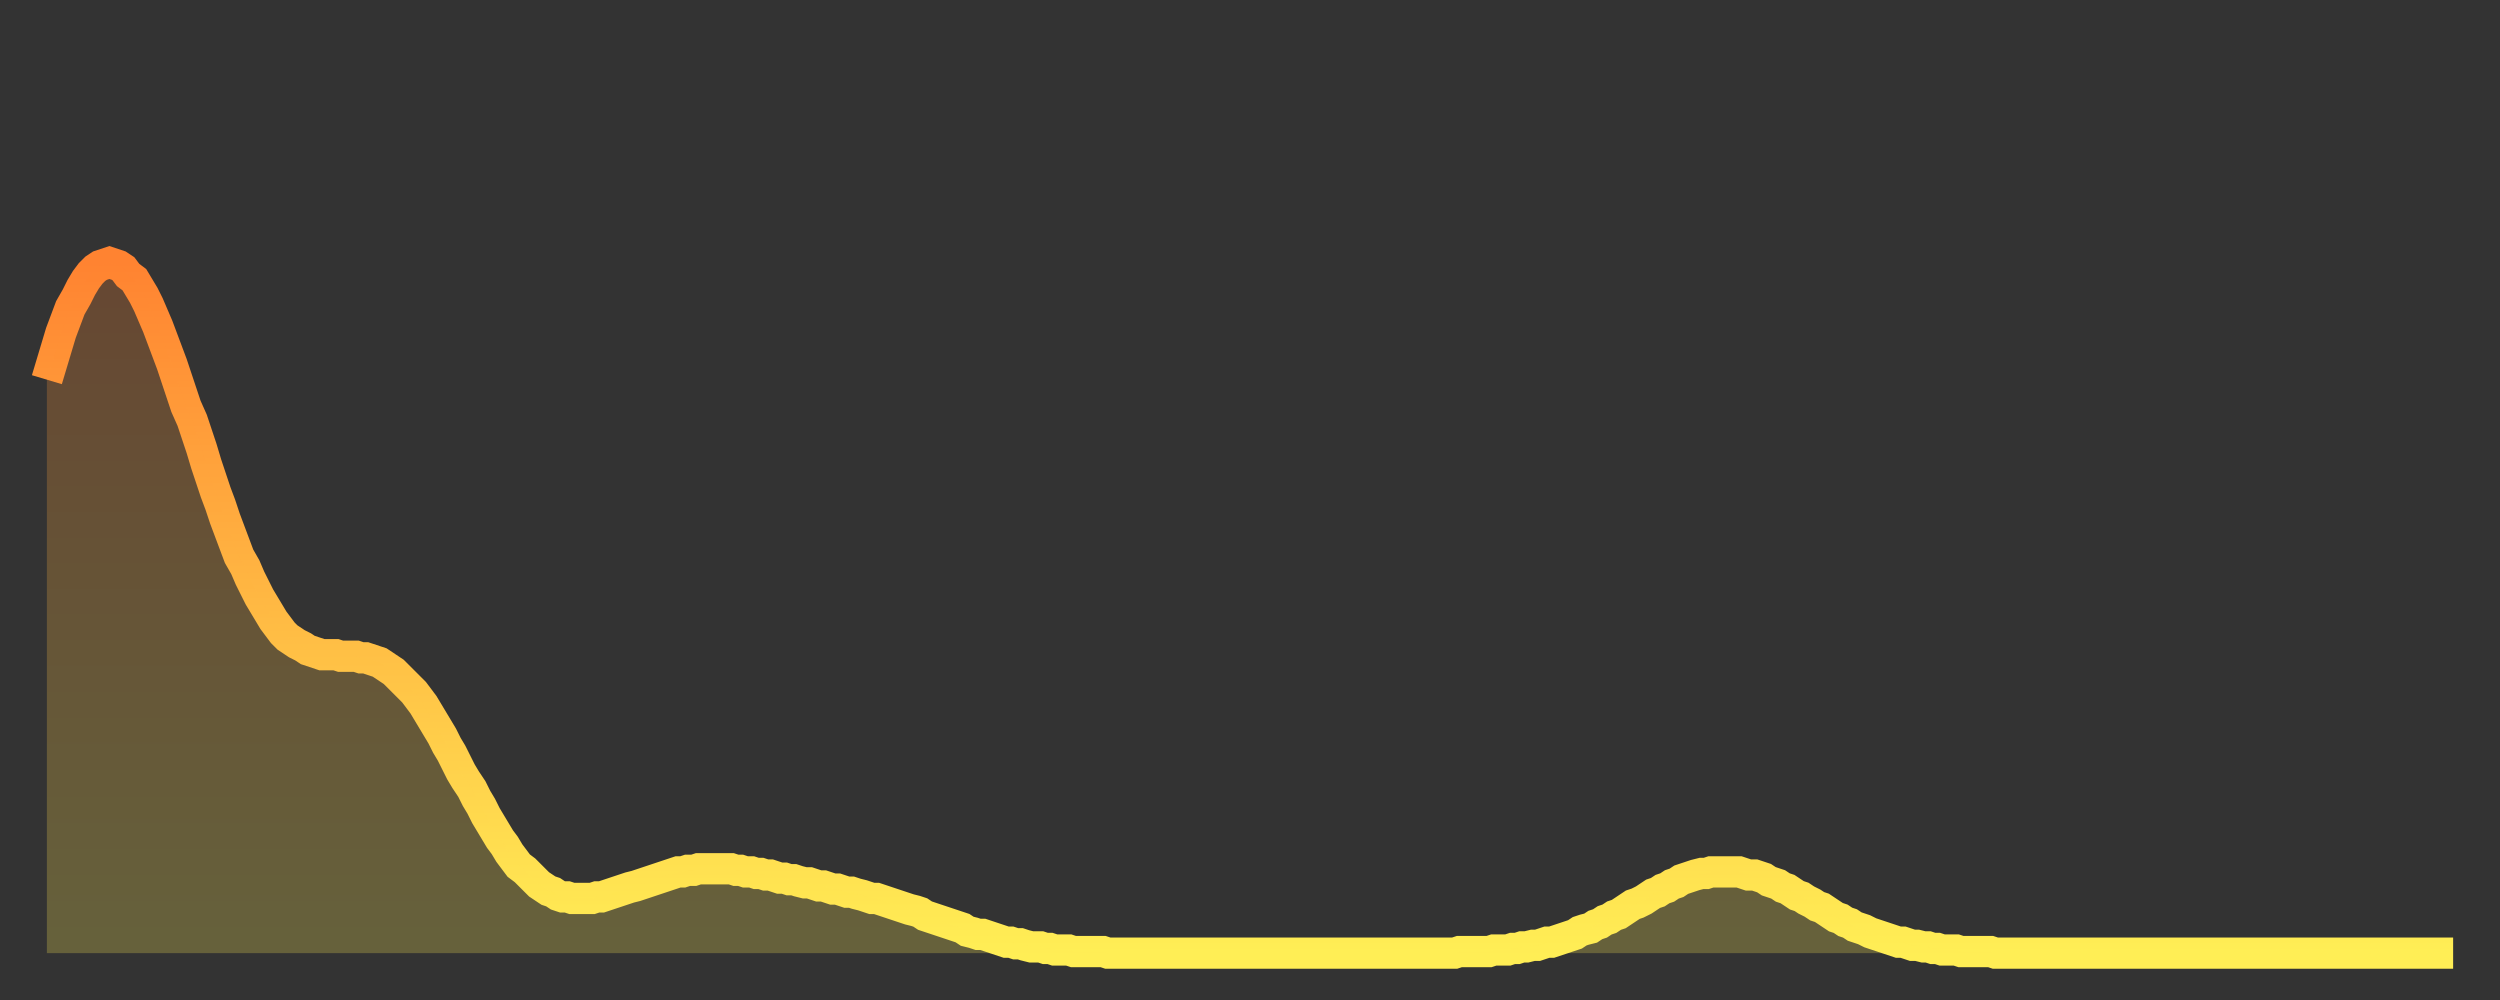 <?xml version="1.0" encoding="utf-8" ?>
<svg baseProfile="full" height="64" version="1.1" width="160" xmlns="http://www.w3.org/2000/svg" xmlns:ev="http://www.w3.org/2001/xml-events" xmlns:xlink="http://www.w3.org/1999/xlink"><rect width="100%" height="100%" fill="#333333" stroke="none"/><defs><linearGradient id="id300778" x1="0" x2="0" y1="0" y2="1"><stop offset="0%" stop-color="#ff8331" /><stop offset="50%" stop-color="#ffb943" /><stop offset="100%" stop-color="#ffee55" /></linearGradient></defs><g transform="translate(3,3)"><g><path d="M 0.0 21.3 0.3 20.3 0.6 19.3 0.9 18.3 1.2 17.5 1.5 16.7 1.9 16.0 2.2 15.4 2.5 14.9 2.8 14.5 3.1 14.2 3.4 14.0 3.7 13.9 4.0 13.8 4.3 13.9 4.6 14.0 4.9 14.2 5.2 14.6 5.6 14.9 5.9 15.4 6.2 15.9 6.5 16.5 6.8 17.2 7.1 17.9 7.4 18.7 7.7 19.5 8.0 20.3 8.3 21.2 8.6 22.1 8.9 23.0 9.3 23.9 9.6 24.8 9.9 25.7 10.2 26.7 10.5 27.6 10.8 28.5 11.1 29.3 11.4 30.2 11.7 31.0 12.0 31.8 12.3 32.6 12.7 33.3 13.0 34.0 13.3 34.6 13.6 35.2 13.9 35.7 14.2 36.2 14.5 36.7 14.8 37.1 15.1 37.5 15.4 37.8 15.7 38.0 16.0 38.2 16.4 38.4 16.7 38.6 17.0 38.7 17.3 38.8 17.6 38.9 17.9 38.9 18.2 38.9 18.5 38.9 18.8 39.0 19.1 39.0 19.4 39.0 19.8 39.0 20.1 39.1 20.4 39.1 20.7 39.2 21.0 39.3 21.3 39.4 21.6 39.6 21.9 39.8 22.2 40.0 22.5 40.3 22.8 40.6 23.1 40.9 23.5 41.3 23.8 41.7 24.1 42.1 24.4 42.6 24.7 43.1 25.0 43.6 25.3 44.1 25.6 44.7 25.9 45.2 26.2 45.8 26.5 46.4 26.8 46.9 27.2 47.5 27.5 48.1 27.8 48.6 28.1 49.2 28.4 49.7 28.7 50.2 29.0 50.7 29.3 51.1 29.6 51.6 29.9 52.0 30.2 52.4 30.6 52.7 30.9 53.0 31.2 53.3 31.5 53.6 31.8 53.8 32.1 54.0 32.4 54.1 32.7 54.3 33.0 54.4 33.3 54.4 33.6 54.5 33.9 54.5 34.3 54.5 34.6 54.5 34.9 54.5 35.2 54.4 35.5 54.4 35.8 54.3 36.1 54.2 36.4 54.1 36.7 54.0 37.0 53.9 37.3 53.8 37.7 53.7 38.0 53.6 38.3 53.5 38.6 53.4 38.9 53.3 39.2 53.2 39.5 53.1 39.8 53.0 40.1 52.9 40.4 52.8 40.7 52.8 41.0 52.7 41.4 52.7 41.7 52.6 42.0 52.6 42.3 52.6 42.6 52.6 42.9 52.6 43.2 52.6 43.5 52.6 43.8 52.6 44.1 52.7 44.4 52.7 44.7 52.8 45.1 52.8 45.4 52.9 45.7 52.9 46.0 53.0 46.3 53.0 46.6 53.1 46.9 53.2 47.2 53.2 47.5 53.3 47.8 53.3 48.1 53.4 48.5 53.5 48.8 53.5 49.1 53.6 49.4 53.7 49.7 53.7 50.0 53.8 50.3 53.9 50.6 53.9 50.9 54.0 51.2 54.1 51.5 54.1 51.8 54.2 52.2 54.3 52.5 54.4 52.8 54.5 53.1 54.5 53.4 54.6 53.7 54.7 54.0 54.8 54.3 54.9 54.6 55.0 54.9 55.1 55.2 55.2 55.6 55.3 55.9 55.4 56.2 55.6 56.5 55.7 56.8 55.8 57.1 55.9 57.4 56.0 57.7 56.1 58.0 56.2 58.3 56.3 58.6 56.4 58.9 56.6 59.3 56.7 59.6 56.8 59.9 56.8 60.2 56.9 60.5 57.0 60.8 57.1 61.1 57.2 61.4 57.3 61.7 57.3 62.0 57.4 62.3 57.4 62.6 57.5 63.0 57.6 63.3 57.6 63.6 57.6 63.9 57.7 64.2 57.7 64.5 57.8 64.8 57.8 65.1 57.8 65.4 57.8 65.7 57.9 66.0 57.9 66.4 57.9 66.7 57.9 67.0 57.9 67.3 57.9 67.6 57.9 67.9 58.0 68.2 58.0 68.5 58.0 68.8 58.0 69.1 58.0 69.4 58.0 69.7 58.0 70.1 58.0 70.4 58.0 70.7 58.0 71.0 58.0 71.3 58.0 71.6 58.0 71.9 58.0 72.2 58.0 72.5 58.0 72.8 58.0 73.1 58.0 73.5 58.0 73.8 58.0 74.1 58.0 74.4 58.0 74.7 58.0 75.0 58.0 75.3 58.0 75.6 58.0 75.9 58.0 76.2 58.0 76.5 58.0 76.8 58.0 77.2 58.0 77.5 58.0 77.8 58.0 78.1 58.0 78.4 58.0 78.7 58.0 79.0 58.0 79.3 58.0 79.6 58.0 79.9 58.0 80.2 58.0 80.5 58.0 80.9 58.0 81.2 58.0 81.5 58.0 81.8 58.0 82.1 58.0 82.4 58.0 82.7 58.0 83.0 58.0 83.3 58.0 83.6 58.0 83.9 58.0 84.3 58.0 84.6 58.0 84.9 58.0 85.2 58.0 85.5 58.0 85.8 58.0 86.1 58.0 86.4 58.0 86.7 58.0 87.0 58.0 87.3 58.0 87.6 58.0 88.0 58.0 88.3 58.0 88.6 58.0 88.9 58.0 89.2 58.0 89.5 58.0 89.8 58.0 90.1 58.0 90.4 57.9 90.7 57.9 91.0 57.9 91.4 57.9 91.7 57.9 92.0 57.9 92.3 57.9 92.6 57.8 92.9 57.8 93.2 57.8 93.5 57.8 93.8 57.7 94.1 57.7 94.4 57.6 94.7 57.6 95.1 57.5 95.4 57.5 95.7 57.4 96.0 57.3 96.3 57.3 96.6 57.2 96.9 57.1 97.2 57.0 97.5 56.9 97.8 56.8 98.1 56.6 98.4 56.5 98.8 56.4 99.1 56.2 99.4 56.1 99.7 55.9 100.0 55.8 100.3 55.6 100.6 55.5 100.9 55.3 101.2 55.1 101.5 54.9 101.8 54.8 102.2 54.6 102.5 54.4 102.8 54.2 103.1 54.1 103.4 53.9 103.7 53.8 104.0 53.6 104.3 53.5 104.6 53.3 104.9 53.2 105.2 53.1 105.5 53.0 105.9 52.9 106.2 52.9 106.5 52.8 106.8 52.8 107.1 52.8 107.4 52.8 107.7 52.8 108.0 52.8 108.3 52.8 108.6 52.9 108.9 53.0 109.3 53.0 109.6 53.1 109.9 53.2 110.2 53.4 110.5 53.5 110.8 53.6 111.1 53.8 111.4 53.9 111.7 54.1 112.0 54.3 112.3 54.4 112.6 54.6 113.0 54.8 113.3 55.0 113.6 55.1 113.9 55.3 114.2 55.5 114.5 55.7 114.8 55.8 115.1 56.0 115.4 56.1 115.7 56.3 116.0 56.4 116.3 56.5 116.7 56.7 117.0 56.8 117.3 56.9 117.6 57.0 117.9 57.1 118.2 57.2 118.5 57.3 118.8 57.3 119.1 57.4 119.4 57.5 119.7 57.5 120.1 57.6 120.4 57.6 120.7 57.7 121.0 57.7 121.3 57.8 121.6 57.8 121.9 57.8 122.2 57.8 122.5 57.9 122.8 57.9 123.1 57.9 123.4 57.9 123.8 57.9 124.1 57.9 124.4 57.9 124.7 58.0 125.0 58.0 125.3 58.0 125.6 58.0 125.9 58.0 126.2 58.0 126.5 58.0 126.8 58.0 127.2 58.0 127.5 58.0 127.8 58.0 128.1 58.0 128.4 58.0 128.7 58.0 129.0 58.0 129.3 58.0 129.6 58.0 129.9 58.0 130.2 58.0 130.5 58.0 130.9 58.0 131.2 58.0 131.5 58.0 131.8 58.0 132.1 58.0 132.4 58.0 132.7 58.0 133.0 58.0 133.3 58.0 133.6 58.0 133.9 58.0 134.2 58.0 134.6 58.0 134.9 58.0 135.2 58.0 135.5 58.0 135.8 58.0 136.1 58.0 136.4 58.0 136.7 58.0 137.0 58.0 137.3 58.0 137.6 58.0 138.0 58.0 138.3 58.0 138.6 58.0 138.9 58.0 139.2 58.0 139.5 58.0 139.8 58.0 140.1 58.0 140.4 58.0 140.7 58.0 141.0 58.0 141.3 58.0 141.7 58.0 142.0 58.0 142.3 58.0 142.6 58.0 142.9 58.0 143.2 58.0 143.5 58.0 143.8 58.0 144.1 58.0 144.4 58.0 144.7 58.0 145.1 58.0 145.4 58.0 145.7 58.0 146.0 58.0 146.3 58.0 146.6 58.0 146.9 58.0 147.2 58.0 147.5 58.0 147.8 58.0 148.1 58.0 148.4 58.0 148.8 58.0 149.1 58.0 149.4 58.0 149.7 58.0 150.0 58.0 150.3 58.0 150.6 58.0 150.9 58.0 151.2 58.0 151.5 58.0 151.8 58.0 152.1 58.0 152.5 58.0 152.8 58.0 153.1 58.0 153.4 58.0 153.7 58.0 154.0 58.0" fill="none" id="graph-curve" opacity="1" stroke="url(#id300778)" stroke-width="2" /><path d="M 0 58 L 0.0 21.3 0.3 20.3 0.6 19.3 0.9 18.3 1.2 17.5 1.5 16.7 1.9 16.0 2.2 15.4 2.5 14.9 2.8 14.5 3.1 14.2 3.4 14.0 3.7 13.9 4.0 13.8 4.3 13.9 4.6 14.0 4.9 14.2 5.2 14.6 5.6 14.9 5.9 15.4 6.2 15.9 6.5 16.5 6.8 17.2 7.1 17.9 7.4 18.7 7.7 19.5 8.0 20.3 8.3 21.2 8.6 22.1 8.9 23.0 9.3 23.9 9.6 24.8 9.9 25.7 10.2 26.7 10.5 27.6 10.8 28.5 11.1 29.3 11.4 30.2 11.7 31.0 12.0 31.8 12.3 32.6 12.7 33.3 13.0 34.0 13.3 34.6 13.6 35.2 13.9 35.7 14.2 36.2 14.5 36.7 14.8 37.1 15.1 37.5 15.4 37.8 15.7 38.0 16.0 38.2 16.4 38.4 16.7 38.6 17.0 38.7 17.3 38.8 17.6 38.9 17.9 38.9 18.2 38.9 18.5 38.9 18.8 39.0 19.1 39.0 19.4 39.0 19.8 39.0 20.1 39.1 20.4 39.1 20.7 39.2 21.0 39.3 21.3 39.4 21.6 39.6 21.9 39.8 22.2 40.0 22.5 40.3 22.8 40.6 23.1 40.9 23.5 41.3 23.8 41.7 24.1 42.1 24.4 42.6 24.7 43.1 25.0 43.6 25.3 44.1 25.6 44.7 25.9 45.2 26.2 45.8 26.5 46.4 26.8 46.9 27.2 47.5 27.5 48.1 27.8 48.6 28.1 49.2 28.4 49.7 28.7 50.2 29.0 50.7 29.3 51.1 29.6 51.6 29.9 52.0 30.2 52.4 30.6 52.7 30.9 53.0 31.2 53.3 31.5 53.6 31.8 53.8 32.1 54.0 32.4 54.1 32.7 54.3 33.0 54.4 33.3 54.4 33.6 54.5 33.9 54.5 34.3 54.5 34.6 54.5 34.9 54.5 35.2 54.4 35.5 54.4 35.8 54.3 36.1 54.2 36.4 54.1 36.7 54.0 37.0 53.9 37.3 53.8 37.7 53.7 38.0 53.6 38.3 53.5 38.6 53.4 38.9 53.3 39.2 53.2 39.5 53.1 39.8 53.0 40.1 52.9 40.4 52.8 40.7 52.8 41.0 52.7 41.4 52.7 41.7 52.6 42.0 52.6 42.3 52.6 42.6 52.6 42.9 52.6 43.2 52.6 43.5 52.6 43.8 52.6 44.1 52.7 44.4 52.7 44.7 52.8 45.1 52.8 45.4 52.9 45.7 52.9 46.0 53.0 46.3 53.0 46.6 53.1 46.9 53.2 47.2 53.2 47.5 53.3 47.8 53.3 48.1 53.4 48.5 53.5 48.8 53.5 49.1 53.6 49.4 53.7 49.7 53.7 50.0 53.8 50.3 53.9 50.6 53.9 50.9 54.0 51.2 54.1 51.5 54.1 51.8 54.2 52.2 54.3 52.5 54.4 52.8 54.5 53.1 54.5 53.4 54.6 53.7 54.7 54.0 54.8 54.3 54.9 54.6 55.0 54.9 55.1 55.2 55.2 55.6 55.3 55.9 55.4 56.2 55.6 56.5 55.7 56.8 55.8 57.1 55.9 57.4 56.0 57.7 56.1 58.0 56.2 58.3 56.3 58.6 56.4 58.9 56.6 59.3 56.7 59.6 56.8 59.9 56.8 60.2 56.9 60.5 57.0 60.8 57.1 61.1 57.2 61.4 57.3 61.7 57.3 62.0 57.4 62.3 57.4 62.6 57.5 63.0 57.6 63.3 57.6 63.6 57.6 63.9 57.7 64.2 57.7 64.5 57.8 64.8 57.8 65.1 57.8 65.4 57.8 65.7 57.9 66.0 57.9 66.4 57.9 66.7 57.9 67.0 57.9 67.3 57.9 67.6 57.9 67.9 58.0 68.2 58.0 68.5 58.0 68.8 58.0 69.1 58.0 69.4 58.0 69.7 58.0 70.1 58.0 70.4 58.0 70.7 58.0 71.0 58.0 71.3 58.0 71.6 58.0 71.9 58.0 72.2 58.0 72.5 58.0 72.8 58.0 73.1 58.0 73.5 58.0 73.8 58.0 74.1 58.0 74.4 58.0 74.7 58.0 75.0 58.0 75.3 58.0 75.6 58.0 75.9 58.0 76.2 58.0 76.5 58.0 76.8 58.0 77.2 58.0 77.5 58.0 77.8 58.0 78.1 58.0 78.4 58.0 78.7 58.0 79.0 58.0 79.3 58.0 79.6 58.0 79.9 58.0 80.2 58.0 80.5 58.0 80.9 58.0 81.2 58.0 81.5 58.0 81.8 58.0 82.1 58.0 82.4 58.0 82.7 58.0 83.0 58.0 83.3 58.0 83.6 58.0 83.9 58.0 84.3 58.0 84.6 58.0 84.9 58.0 85.2 58.0 85.5 58.0 85.8 58.0 86.1 58.0 86.4 58.0 86.7 58.0 87.0 58.0 87.3 58.0 87.6 58.0 88.0 58.0 88.3 58.0 88.6 58.0 88.9 58.0 89.2 58.0 89.5 58.0 89.8 58.0 90.1 58.0 90.4 57.9 90.7 57.9 91.0 57.9 91.4 57.9 91.7 57.9 92.0 57.9 92.3 57.9 92.6 57.8 92.9 57.8 93.2 57.8 93.5 57.8 93.8 57.7 94.1 57.7 94.4 57.6 94.7 57.6 95.1 57.5 95.4 57.5 95.7 57.4 96.0 57.3 96.3 57.3 96.6 57.2 96.9 57.1 97.2 57.0 97.5 56.9 97.8 56.8 98.1 56.6 98.4 56.5 98.8 56.4 99.1 56.2 99.4 56.1 99.7 55.9 100.0 55.8 100.3 55.6 100.6 55.5 100.9 55.3 101.2 55.1 101.5 54.9 101.8 54.8 102.2 54.6 102.5 54.4 102.8 54.2 103.1 54.1 103.4 53.9 103.7 53.8 104.0 53.6 104.3 53.5 104.6 53.3 104.9 53.2 105.2 53.1 105.5 53.0 105.9 52.9 106.2 52.9 106.5 52.8 106.8 52.8 107.1 52.8 107.4 52.8 107.7 52.8 108.0 52.8 108.3 52.8 108.6 52.9 108.9 53.0 109.3 53.0 109.6 53.1 109.9 53.2 110.2 53.4 110.5 53.5 110.8 53.6 111.1 53.8 111.4 53.9 111.7 54.1 112.0 54.3 112.3 54.4 112.6 54.6 113.0 54.8 113.3 55.0 113.6 55.1 113.9 55.3 114.2 55.5 114.5 55.7 114.8 55.8 115.1 56.0 115.4 56.1 115.7 56.3 116.0 56.4 116.3 56.5 116.7 56.7 117.0 56.8 117.3 56.9 117.6 57.0 117.9 57.1 118.2 57.2 118.5 57.3 118.8 57.3 119.1 57.4 119.4 57.5 119.7 57.5 120.1 57.6 120.4 57.6 120.7 57.7 121.0 57.7 121.3 57.8 121.6 57.8 121.9 57.8 122.2 57.8 122.5 57.9 122.8 57.9 123.1 57.9 123.4 57.9 123.8 57.9 124.1 57.9 124.4 57.9 124.7 58.0 125.0 58.0 125.3 58.0 125.6 58.0 125.9 58.0 126.2 58.0 126.5 58.0 126.8 58.0 127.2 58.0 127.5 58.0 127.8 58.0 128.1 58.0 128.4 58.0 128.7 58.0 129.0 58.0 129.3 58.0 129.6 58.0 129.9 58.0 130.2 58.0 130.5 58.0 130.9 58.0 131.2 58.0 131.5 58.0 131.8 58.0 132.1 58.0 132.4 58.0 132.7 58.0 133.0 58.0 133.3 58.0 133.6 58.0 133.9 58.0 134.2 58.0 134.6 58.0 134.9 58.0 135.2 58.0 135.5 58.0 135.8 58.0 136.1 58.0 136.4 58.0 136.7 58.0 137.0 58.0 137.3 58.0 137.6 58.0 138.0 58.0 138.3 58.0 138.6 58.0 138.9 58.0 139.2 58.0 139.5 58.0 139.8 58.0 140.1 58.0 140.4 58.0 140.7 58.0 141.0 58.0 141.3 58.0 141.7 58.0 142.0 58.0 142.3 58.0 142.6 58.0 142.9 58.0 143.2 58.0 143.5 58.0 143.8 58.0 144.1 58.0 144.4 58.0 144.7 58.0 145.1 58.0 145.4 58.0 145.7 58.0 146.0 58.0 146.3 58.0 146.6 58.0 146.9 58.0 147.2 58.0 147.5 58.0 147.8 58.0 148.1 58.0 148.4 58.0 148.8 58.0 149.1 58.0 149.4 58.0 149.7 58.0 150.0 58.0 150.3 58.0 150.6 58.0 150.9 58.0 151.2 58.0 151.5 58.0 151.8 58.0 152.1 58.0 152.5 58.0 152.8 58.0 153.1 58.0 153.4 58.0 153.7 58.0 154.0 58.0 154 58" fill="url(#id300778)" fill-opacity=".25" id="graph-shadow" /></g></g></svg>